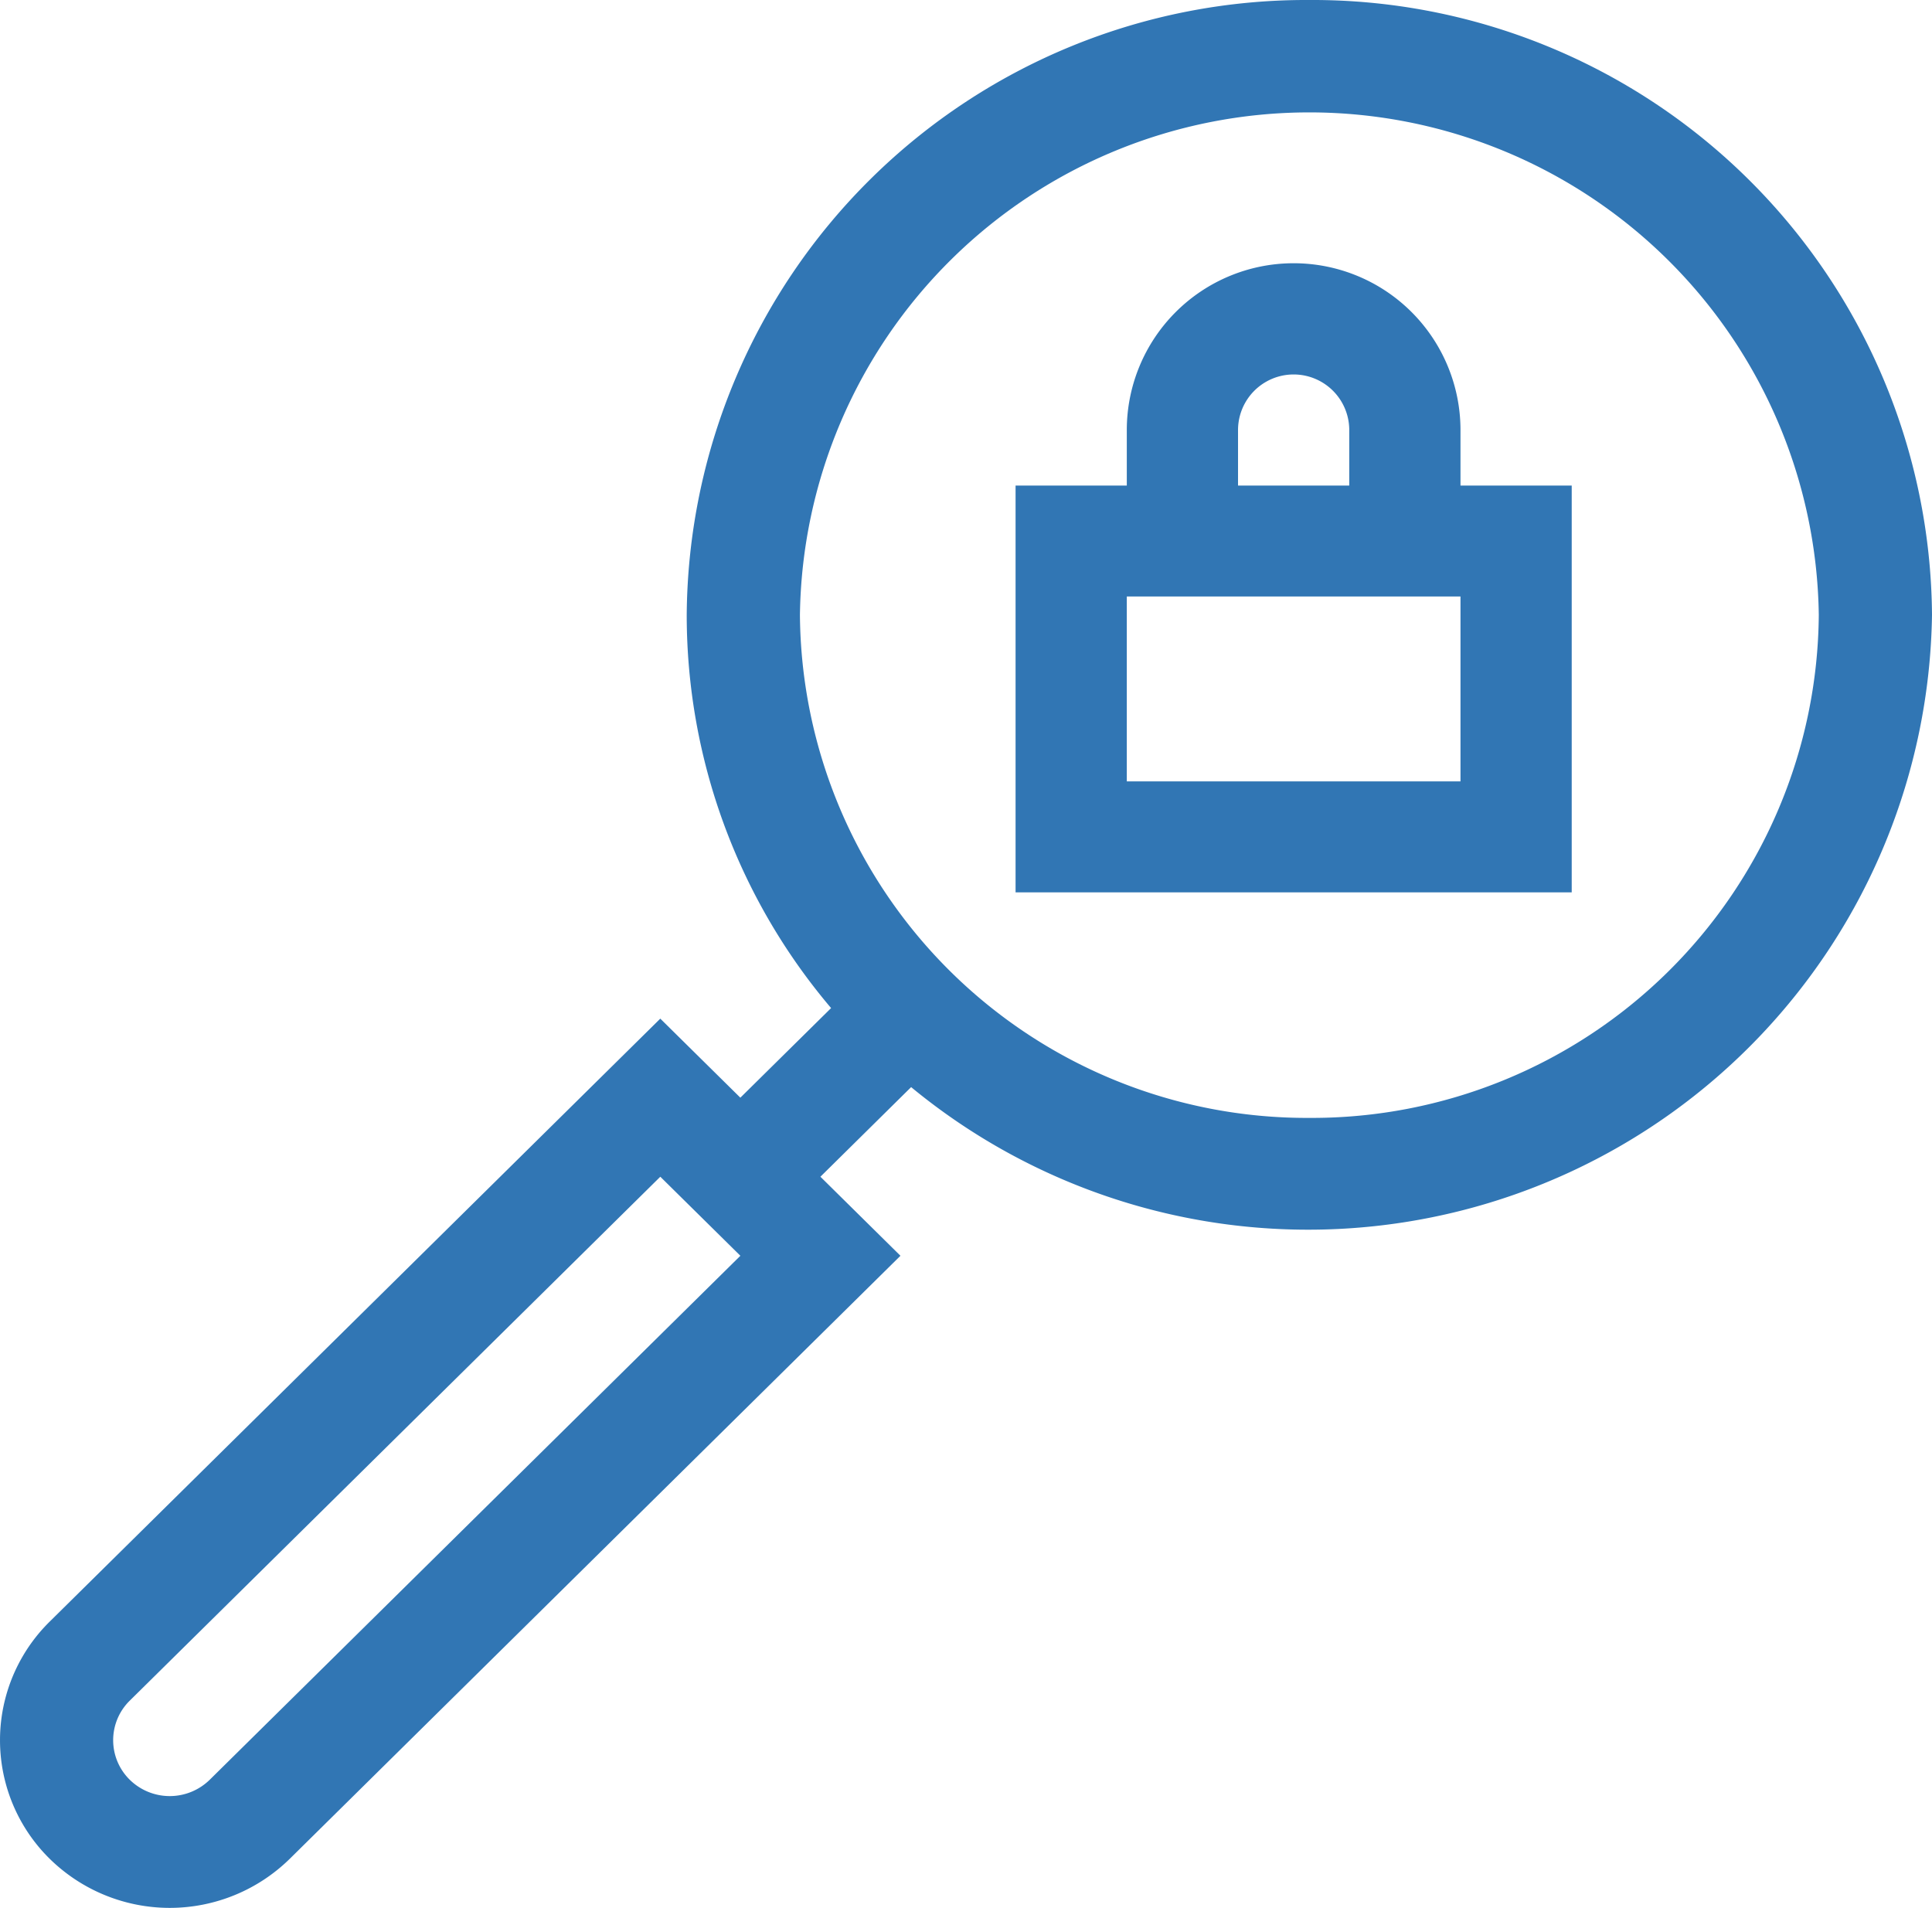 <svg xmlns="http://www.w3.org/2000/svg" viewBox="0 0 79.9 78.905"><title>icon--capital</title><path d="M54.15,46.233A20.962,20.962,0,0,1,33.082,25.428a21.07,21.07,0,0,1,42.136,0A20.962,20.962,0,0,1,54.15,46.233ZM8.675,73.604a2.362,2.362,0,0,1-3.31,0,2.293,2.293,0,0,1,0-3.269l21.943-21.669,3.311,3.269ZM54.15,0A25.62,25.62,0,0,0,28.4,25.428a25.122,25.122,0,0,0,5.971,16.263L30.618,45.397l-3.311-3.269L2.054,67.066a6.881,6.881,0,0,0,0,9.807,7.085,7.085,0,0,0,9.931,0L37.239,51.935,33.929,48.666,37.681,44.96A25.804,25.804,0,0,0,79.9,25.428,25.62,25.62,0,0,0,54.15,0ZM60.4,20.081V17.787a6.9,6.9,0,0,0-13.8,0v2.294H42V36.905H65V20.081Zm-9.2-2.294a2.3,2.3,0,0,1,4.6,0v2.294H51.2Zm9.2,14.529H46.6V24.669H60.4Z" fill="#3176b4"/></svg>